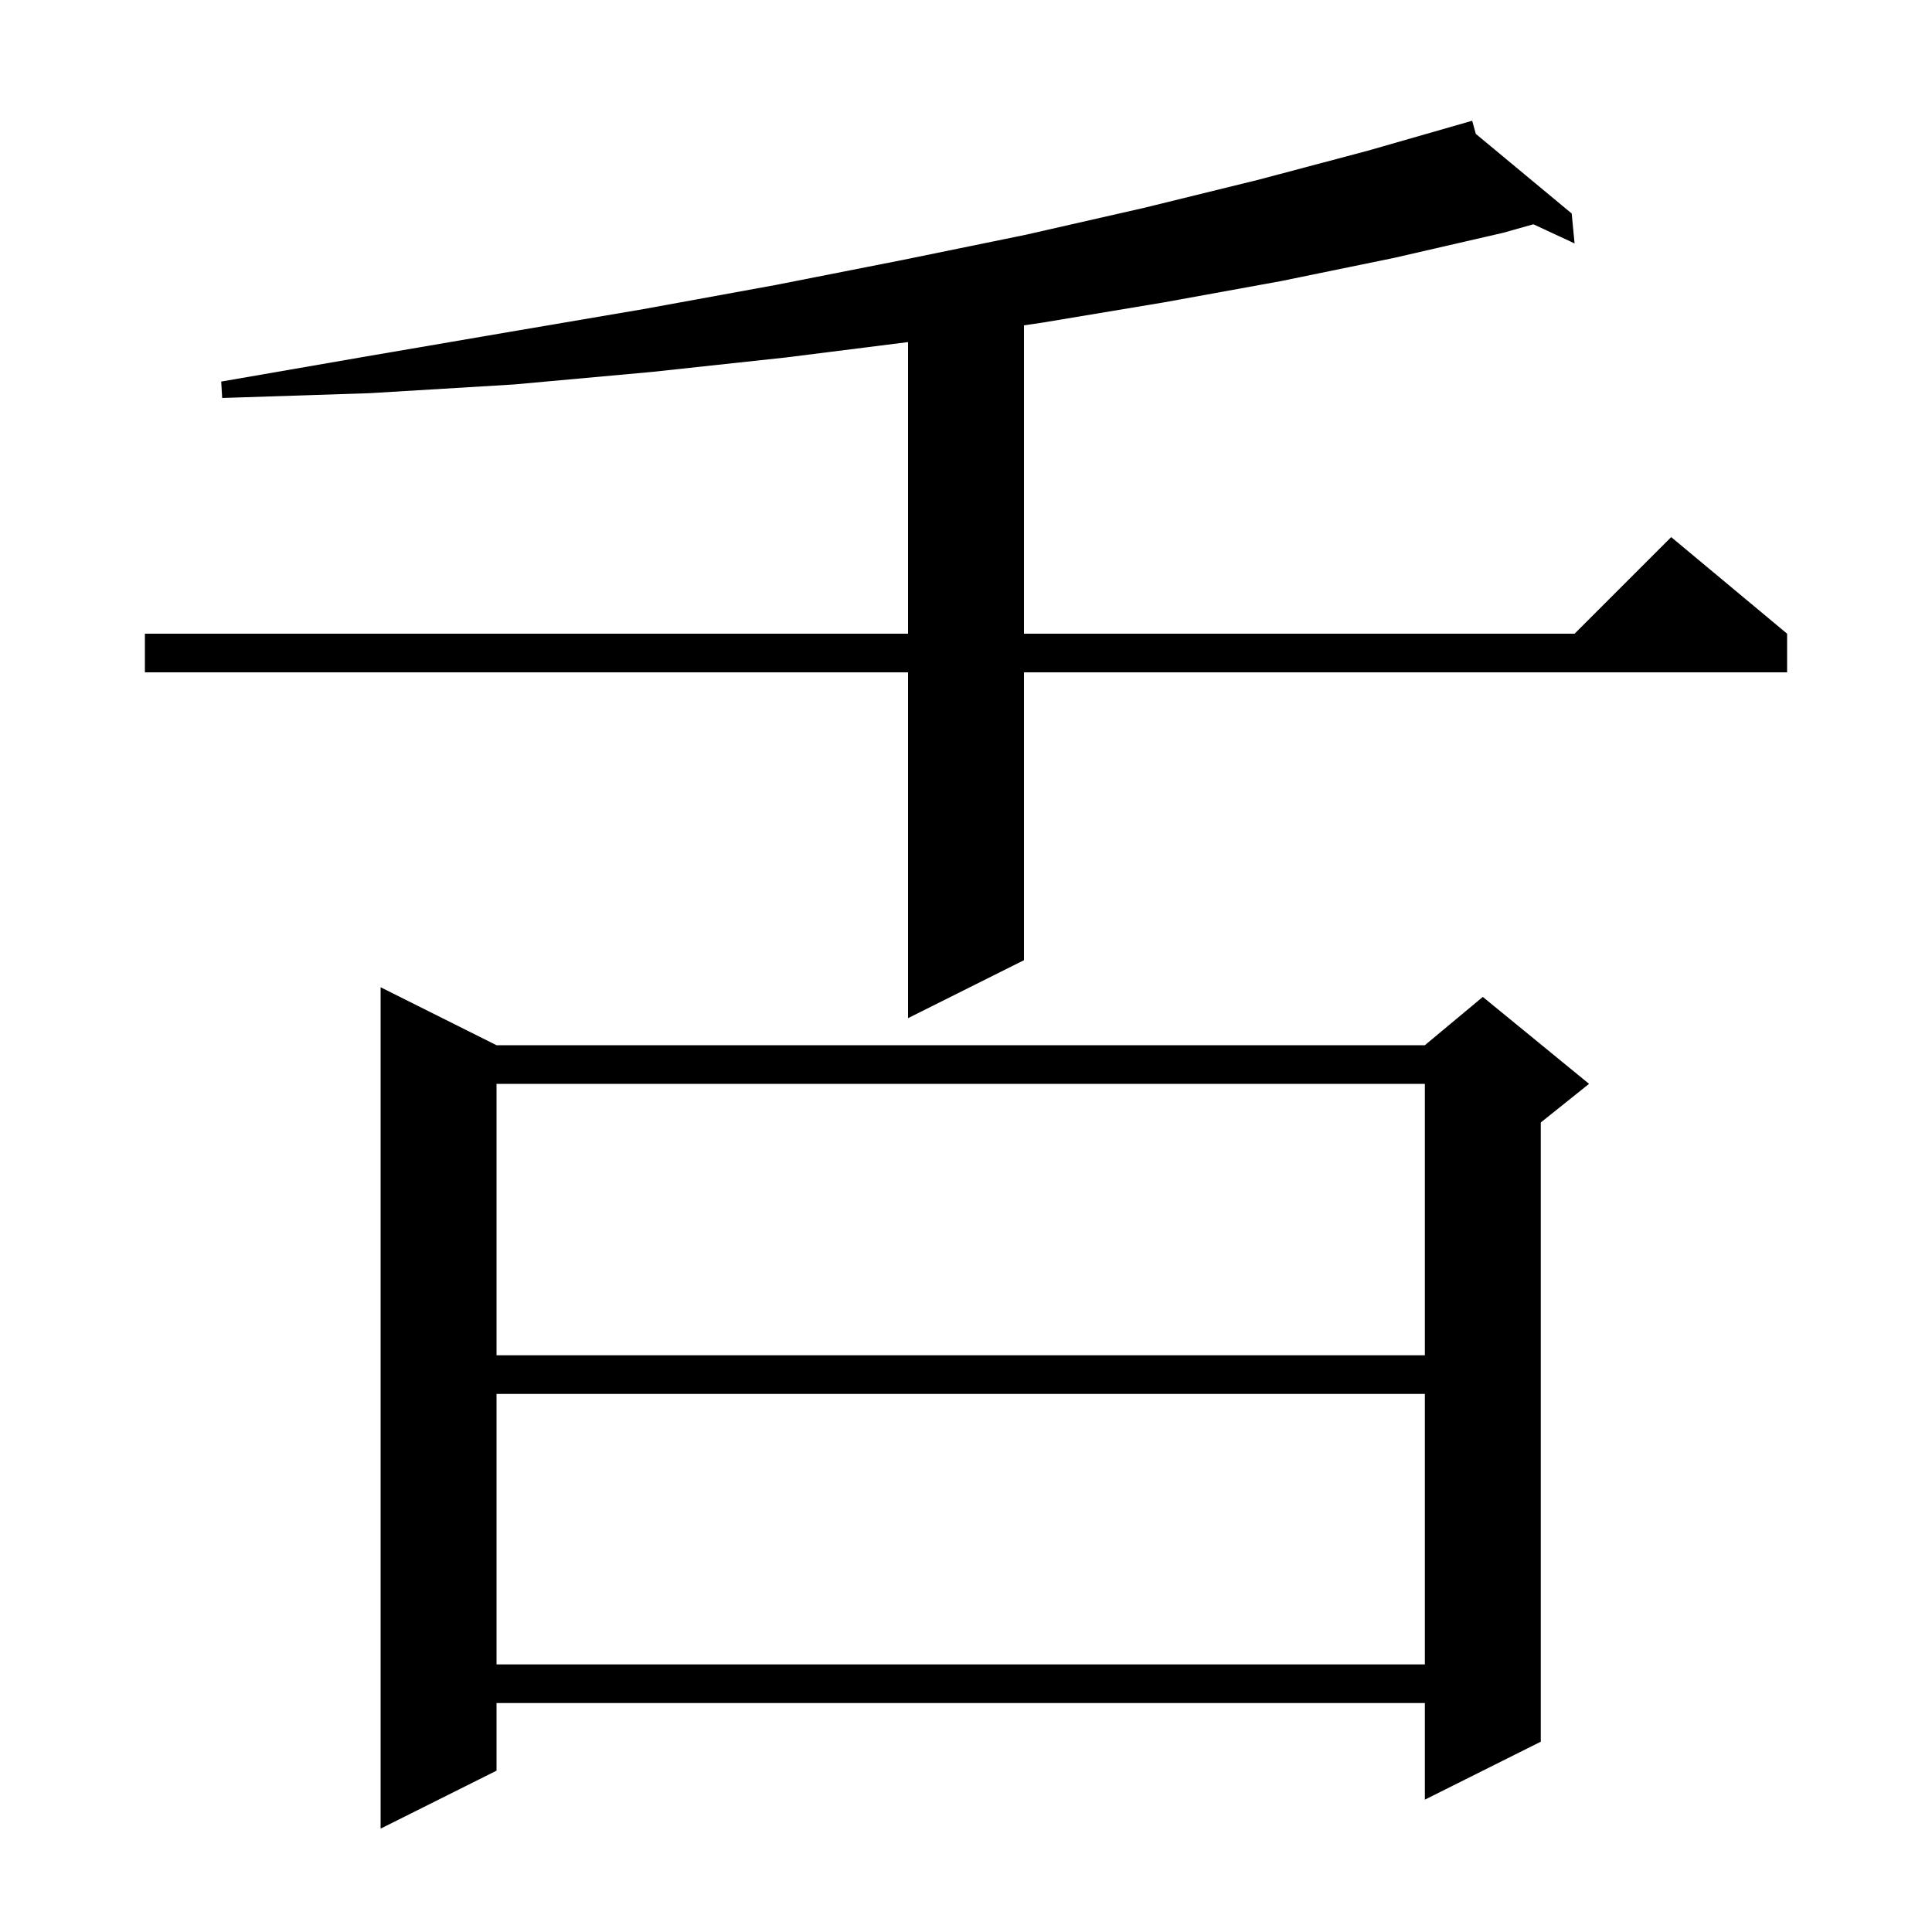 <svg xmlns="http://www.w3.org/2000/svg" xmlns:xlink="http://www.w3.org/1999/xlink" version="1.1" baseProfile="full" viewBox="0 0 200 200" width="200" height="200"><g fill="currentColor"><path d="M 51.4 108.2 L 147.5 108.2 L 153.5 103.2 L 164.5 112.2 L 159.5 116.2 L 159.5 180.3 L 147.5 186.3 L 147.5 176.3 L 51.4 176.3 L 51.4 183.3 L 39.4 189.3 L 39.4 102.2 Z M 51.4 144.3 L 51.4 172.3 L 147.5 172.3 L 147.5 144.3 Z M 51.4 112.2 L 51.4 140.3 L 147.5 140.3 L 147.5 112.2 Z M 152.775 13.859 L 162.7 22.1 L 163.0 25.2 L 158.734 23.217 L 155.6 24.1 L 144.3 26.7 L 132.6 29.1 L 120.5 31.3 L 107.9 33.4 L 106.0 33.678 L 106.0 65.6 L 163.0 65.6 L 173.0 55.6 L 185.0 65.6 L 185.0 69.6 L 106.0 69.6 L 106.0 99.4 L 94.0 105.4 L 94.0 69.6 L 15.0 69.6 L 15.0 65.6 L 94.0 65.6 L 94.0 35.413 L 81.4 37.0 L 67.5 38.5 L 53.2 39.8 L 38.3 40.7 L 23.0 41.2 L 22.9 39.5 L 37.9 36.9 L 52.5 34.4 L 66.6 32.0 L 80.3 29.5 L 93.5 26.9 L 106.2 24.3 L 118.5 21.5 L 130.3 18.6 L 141.6 15.6 L 152.4 12.5 Z "/></g></svg>